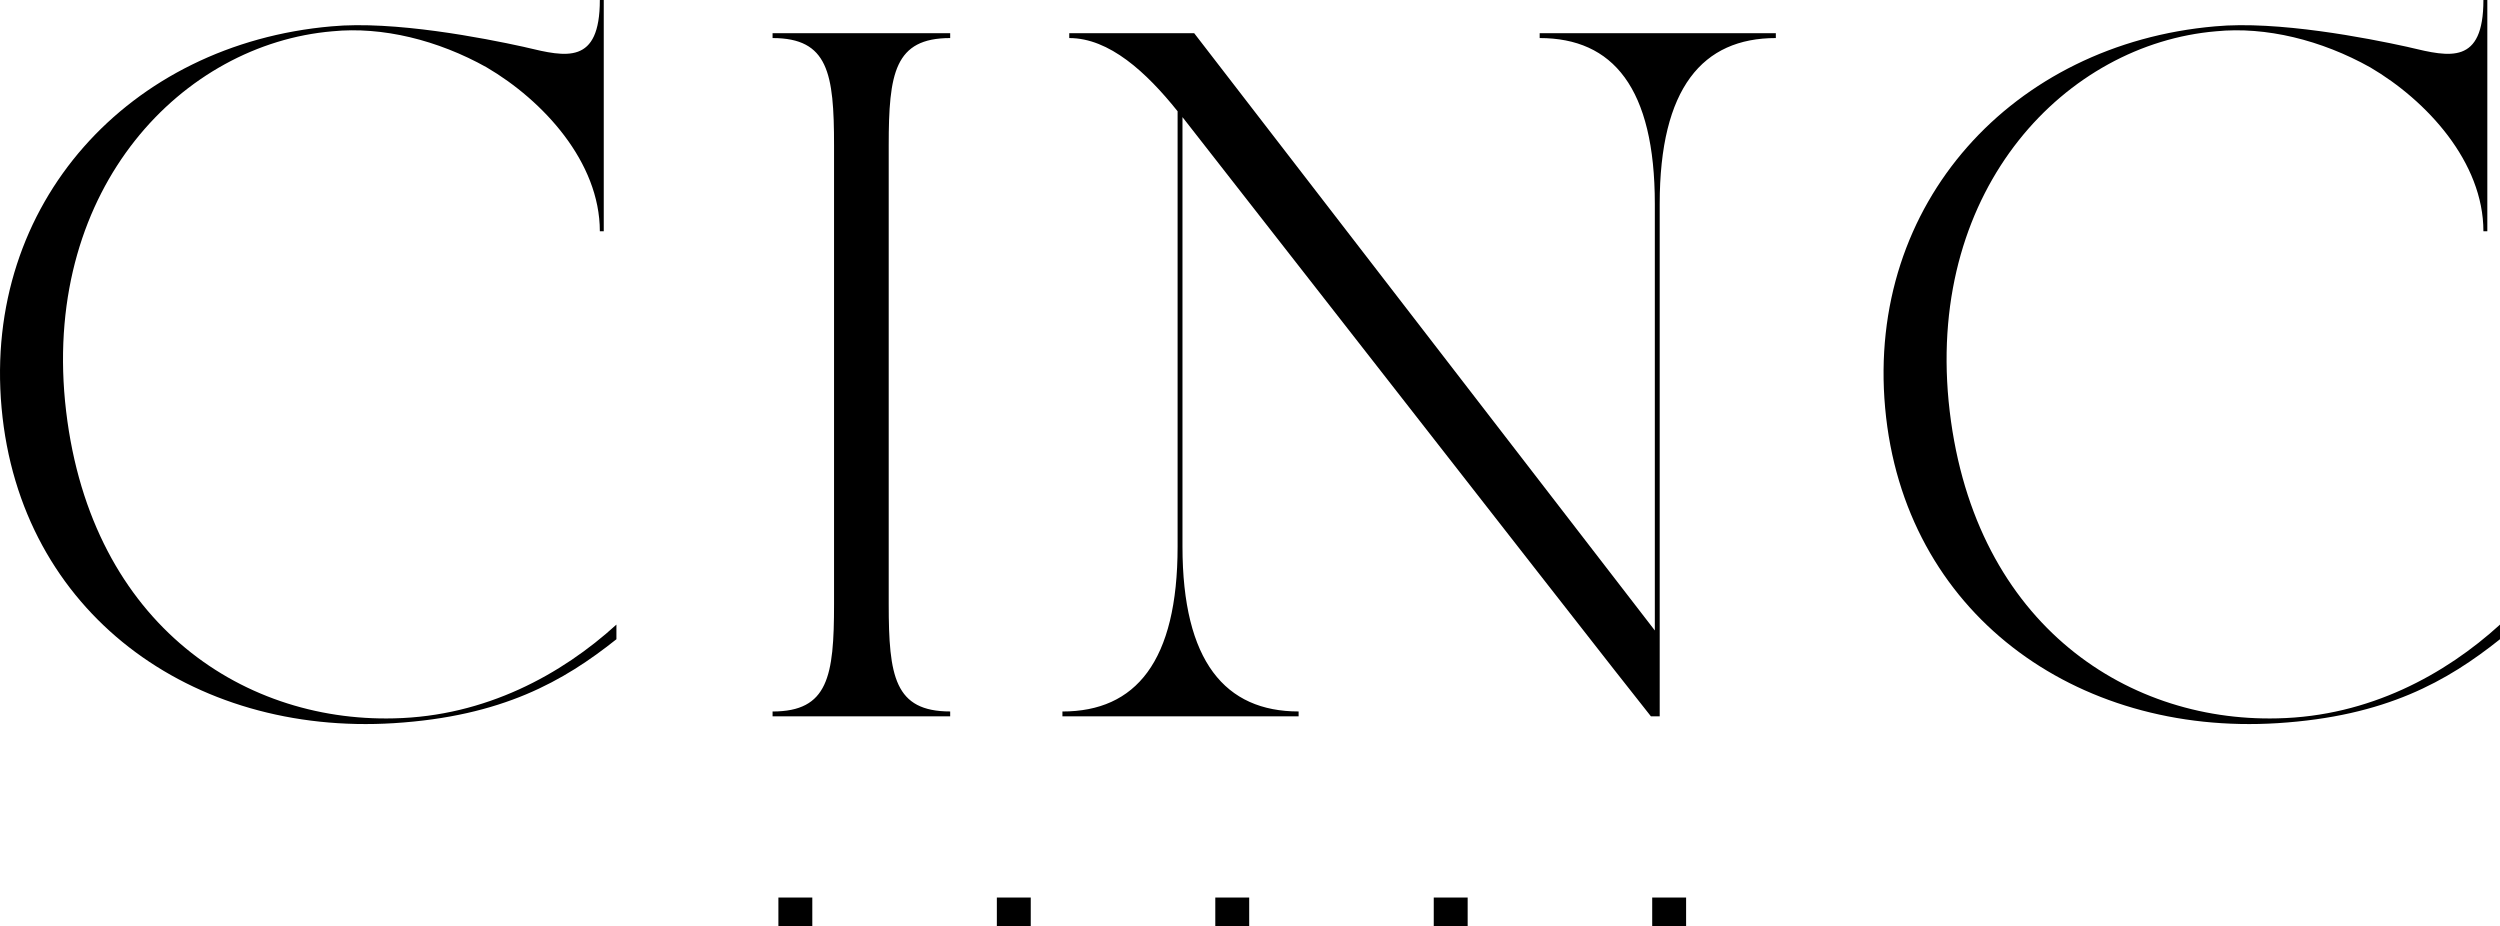 <svg width="394" height="146" viewBox="0 0 394 146" fill="none" xmlns="http://www.w3.org/2000/svg">
<g clip-path="url(#clip0_2_37)">
<path fill-rule="evenodd" clip-rule="evenodd" d="M97.148 98.438V100.743C88.842 107.358 79.151 112.897 62.079 113.971C30.24 115.973 3.171 96.59 0.25 64.292C-2.672 31.993 20.398 6.934 52.236 4.153C62.079 3.23 76.229 5.998 82.538 7.383L82.934 7.478C89.224 8.978 94.535 10.245 94.535 0H95.152V36.452H94.535C94.535 25.532 85.606 15.841 76.695 10.614C69.003 6.307 60.237 4.153 52.393 4.932C28.855 6.932 7.019 29.388 10.249 63.226C13.631 97.678 37.781 113.819 62.082 113.213C76.538 112.897 88.534 106.282 97.148 98.438ZM140.061 95.208C140.061 106.59 140.983 112.126 149.749 112.126V112.897H121.758V112.131C130.524 112.131 131.446 106.595 131.446 95.213V22.916C131.446 11.536 130.524 5.998 121.758 5.998V5.23H149.749V5.998C140.983 5.998 140.061 11.536 140.061 22.916V95.208ZM279.872 5.998V5.23H242.652V5.998C254.189 5.998 260.801 13.841 260.801 32.145V99.361L188.203 5.23H168.515V5.998C174.822 5.998 180.666 11.382 185.59 17.535V86.139C185.59 104.285 178.975 112.131 167.438 112.131V112.897H204.661V112.126C193.122 112.126 186.358 104.282 186.358 86.133V18.457C187.689 20.135 197.989 33.332 210.502 49.363L210.508 49.371C231.251 75.946 258.069 110.307 260.187 112.897H261.569V32.145C261.569 13.844 268.339 5.998 279.872 5.998ZM394 98.438V100.743C385.694 107.358 376.003 112.897 358.931 113.971C327.092 115.973 300.023 96.59 297.098 64.292C294.174 31.993 317.249 6.934 349.088 4.153C358.931 3.23 373.081 5.998 379.39 7.383L379.786 7.478C386.076 8.978 391.386 10.245 391.386 0H392.003V36.452H391.386C391.386 25.532 382.458 15.841 373.546 10.614C365.854 6.307 357.088 4.153 349.242 4.932C325.704 6.932 303.87 29.388 307.101 63.226C310.483 97.678 334.632 113.819 358.934 113.213C373.4 112.897 385.386 106.282 394 98.438ZM122.675 141.451H128.019V146.794H122.675V141.451ZM162.447 141.451H157.103V146.794H162.447V141.451ZM191.531 141.451H196.874V146.794H191.531V141.451ZM231.303 141.451H225.959V146.794H231.303V141.451ZM260.387 141.451H265.73V146.794H260.387V141.451Z" fill="black"/>
</g>
<defs>
<clipPath id="clip0_2_37">
<rect width="394" height="146" fill="white"/>
</clipPath>
</defs>
</svg>
